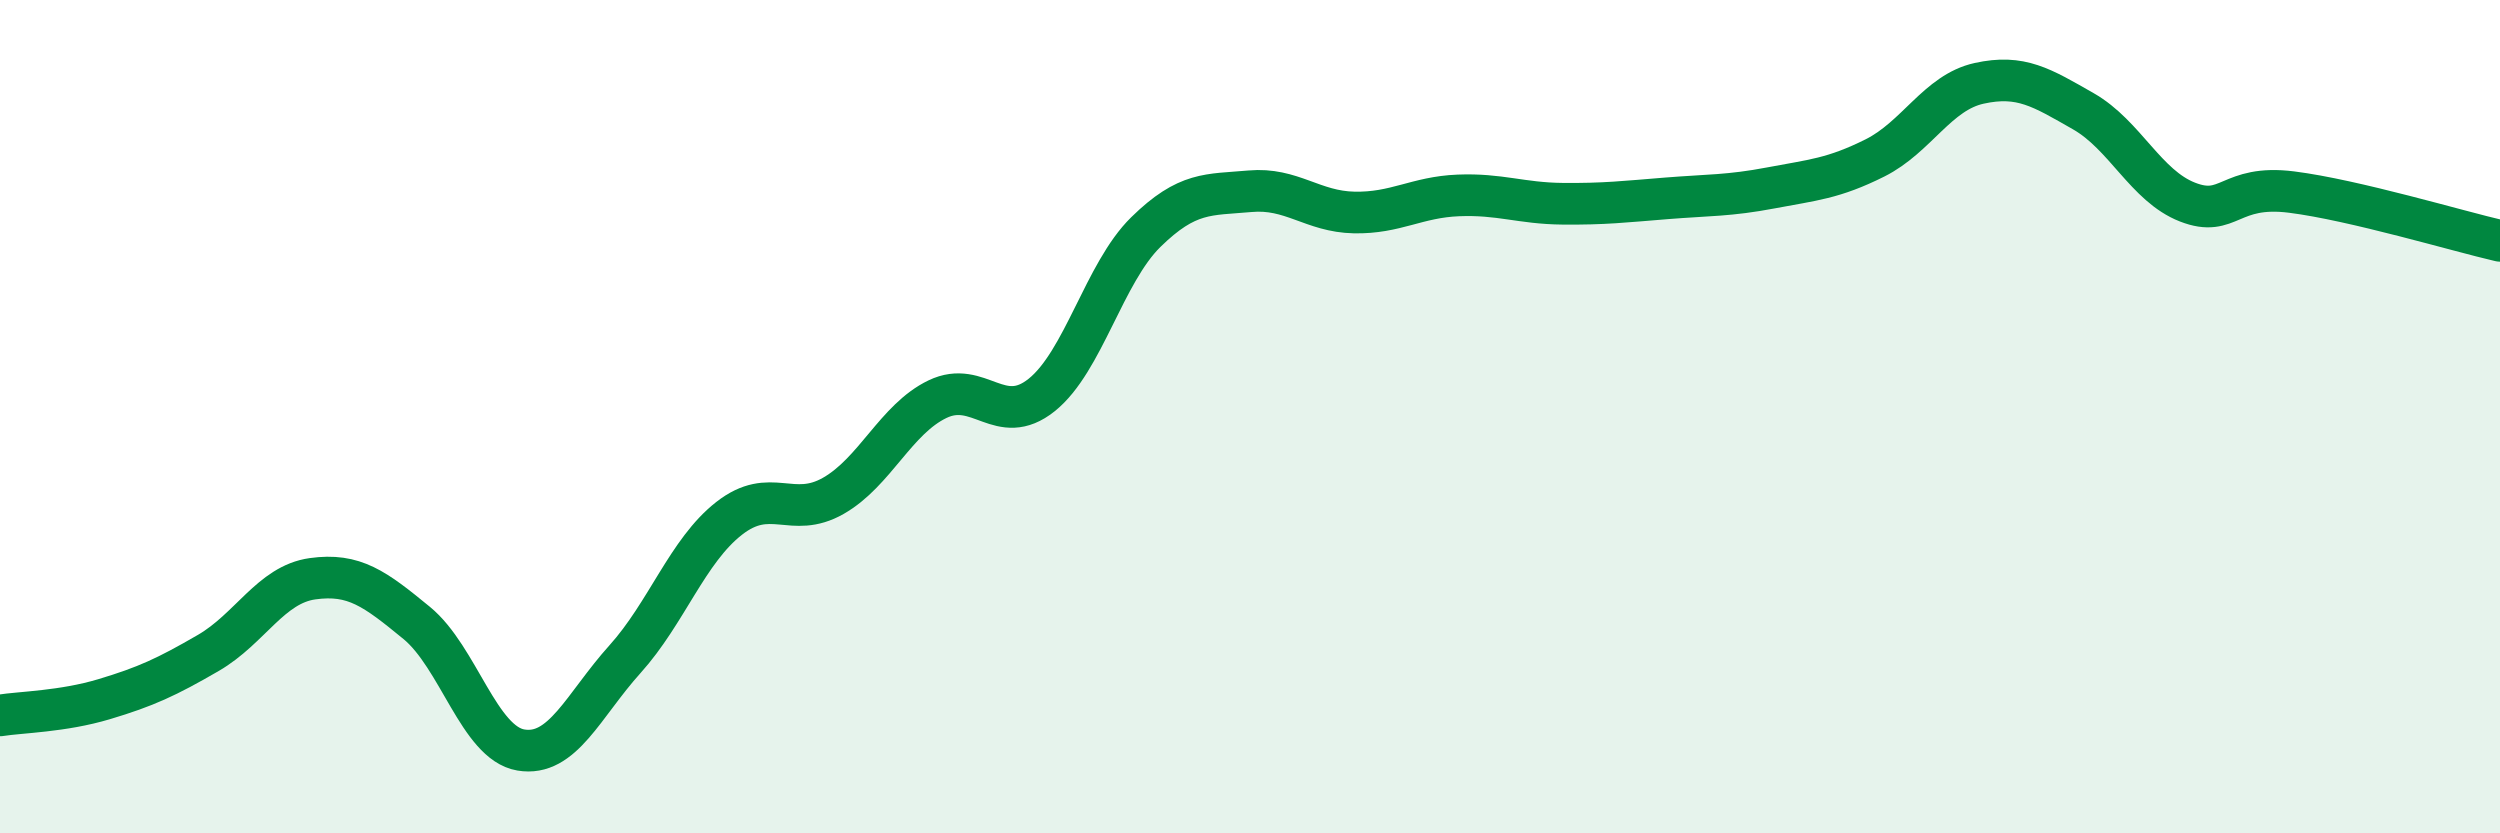 
    <svg width="60" height="20" viewBox="0 0 60 20" xmlns="http://www.w3.org/2000/svg">
      <path
        d="M 0,17.17 C 0.5,17.09 1.5,17.08 2.5,16.78 C 3.5,16.48 4,16.25 5,15.67 C 6,15.09 6.5,14.03 7.5,13.89 C 8.5,13.75 9,14.13 10,14.95 C 11,15.77 11.5,17.83 12.5,18 C 13.5,18.17 14,16.93 15,15.82 C 16,14.71 16.5,13.22 17.5,12.44 C 18.5,11.66 19,12.47 20,11.9 C 21,11.33 21.5,10.06 22.5,9.58 C 23.5,9.1 24,10.28 25,9.48 C 26,8.68 26.5,6.55 27.5,5.57 C 28.5,4.59 29,4.68 30,4.59 C 31,4.5 31.5,5.08 32.5,5.1 C 33.5,5.12 34,4.73 35,4.69 C 36,4.65 36.5,4.88 37.5,4.89 C 38.5,4.9 39,4.84 40,4.76 C 41,4.68 41.5,4.7 42.5,4.51 C 43.5,4.32 44,4.29 45,3.79 C 46,3.29 46.5,2.22 47.5,2 C 48.5,1.78 49,2.1 50,2.67 C 51,3.24 51.5,4.46 52.5,4.85 C 53.5,5.24 53.5,4.42 55,4.61 C 56.5,4.8 59,5.55 60,5.78L60 20L0 20Z"
        fill="#008740"
        opacity="0.1"
        stroke-linecap="round"
        stroke-linejoin="round"
      />
      <path
        d="M 0,17.17 C 0.5,17.09 1.5,17.08 2.5,16.78 C 3.5,16.48 4,16.25 5,15.67 C 6,15.09 6.5,14.03 7.5,13.89 C 8.5,13.75 9,14.13 10,14.95 C 11,15.77 11.5,17.83 12.5,18 C 13.5,18.17 14,16.93 15,15.82 C 16,14.71 16.5,13.22 17.5,12.44 C 18.5,11.66 19,12.47 20,11.9 C 21,11.33 21.5,10.06 22.5,9.58 C 23.5,9.1 24,10.28 25,9.48 C 26,8.68 26.5,6.55 27.5,5.57 C 28.5,4.59 29,4.68 30,4.59 C 31,4.5 31.5,5.08 32.5,5.1 C 33.5,5.12 34,4.73 35,4.69 C 36,4.65 36.5,4.88 37.5,4.89 C 38.5,4.9 39,4.84 40,4.76 C 41,4.68 41.5,4.7 42.5,4.51 C 43.5,4.32 44,4.29 45,3.79 C 46,3.29 46.5,2.22 47.5,2 C 48.5,1.78 49,2.1 50,2.67 C 51,3.24 51.5,4.46 52.5,4.85 C 53.5,5.24 53.5,4.42 55,4.61 C 56.5,4.8 59,5.55 60,5.78"
        stroke="#008740"
        stroke-width="1"
        fill="none"
        stroke-linecap="round"
        stroke-linejoin="round"
      />
    </svg>
  